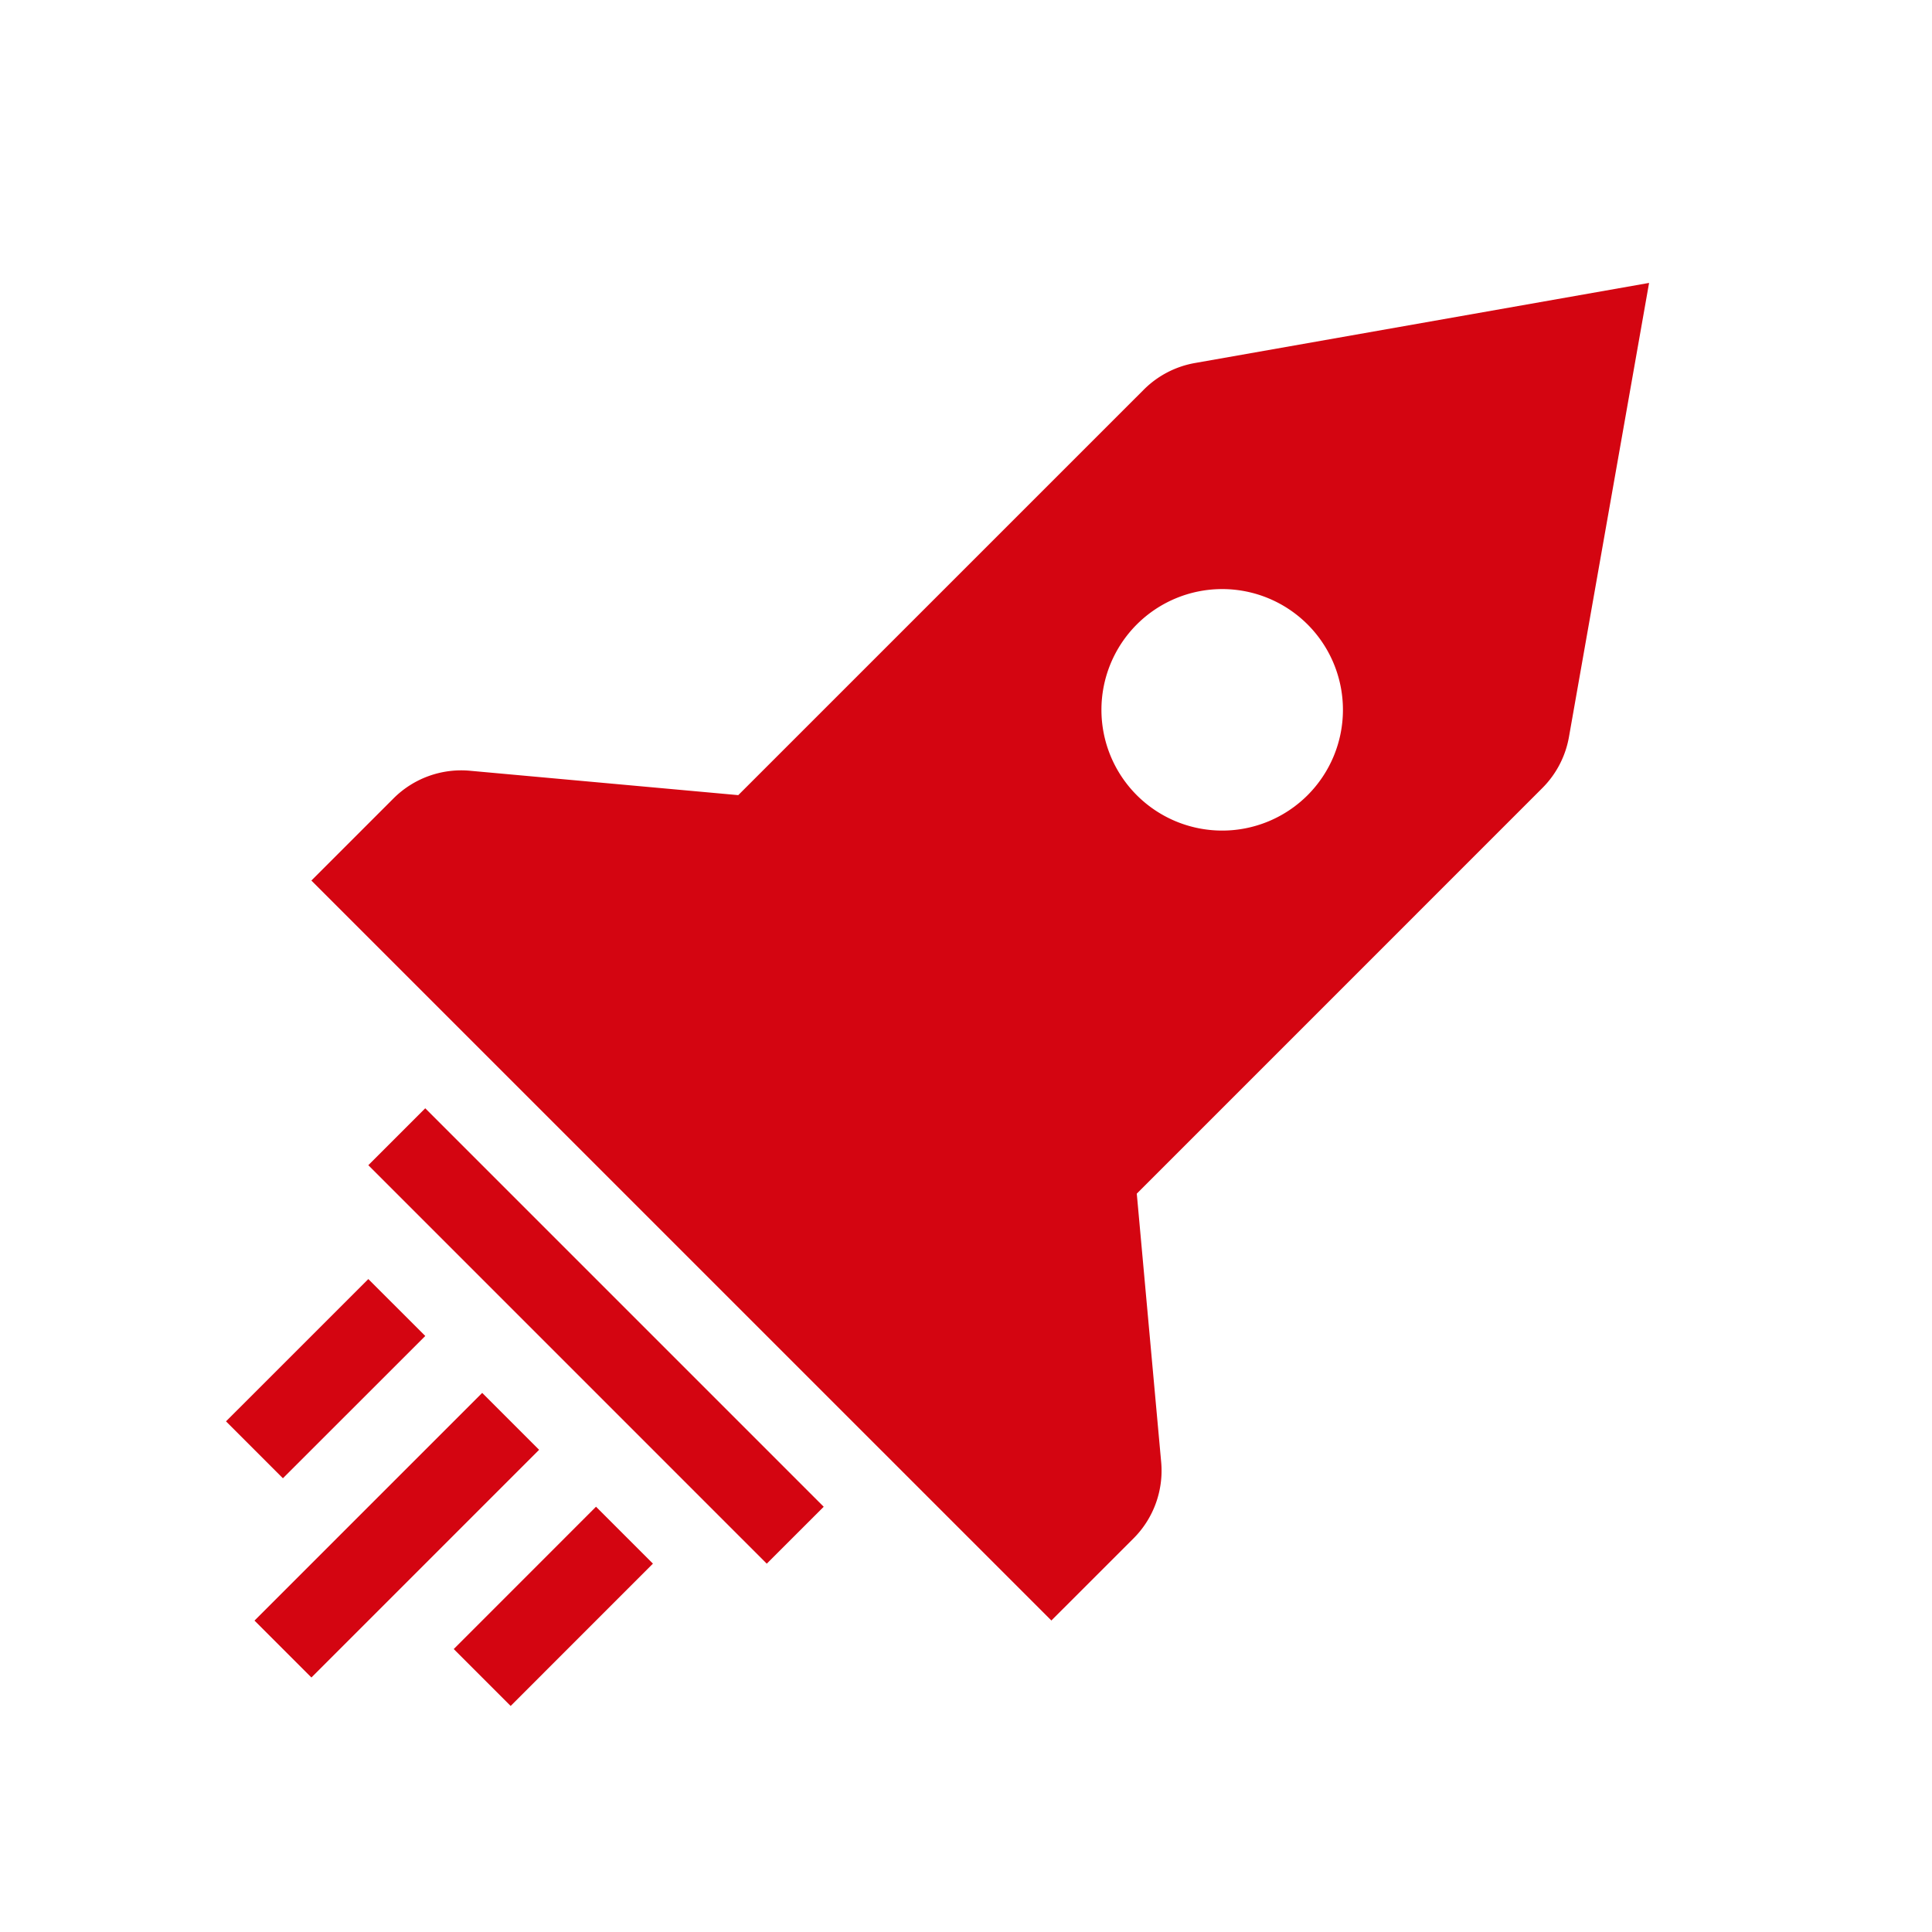 <svg height="48" viewBox="0 0 48 48" width="48" xmlns="http://www.w3.org/2000/svg"><path d="m10.565 27.535 9.9 9.9-1.415 1.414-9.899-9.9zm30.406-20.506-1.991 11.282a2.379 2.379 0 0 1 -.661 1.268l-10.076 10.077.606 6.668a2.379 2.379 0 0 1 -.687 1.897l-2.041 2.04-18.385-18.384 2.041-2.041a2.379 2.379 0 0 1 1.897-.687l6.668.606 10.077-10.076a2.378 2.378 0 0 1 1.269-.66zm-8.485 8.485a3 3 0 1 0 0 4.243 3 3 0 0 0 0-4.243zm-21.92 17.678-1.415-1.414-3.536 3.535 1.414 1.414zm.707 7.778 1.414 1.414 3.535-3.536-1.414-1.414zm.707-6.364-5.657 5.657 1.414 1.414 5.657-5.657z" fill="#d40511"/></svg>